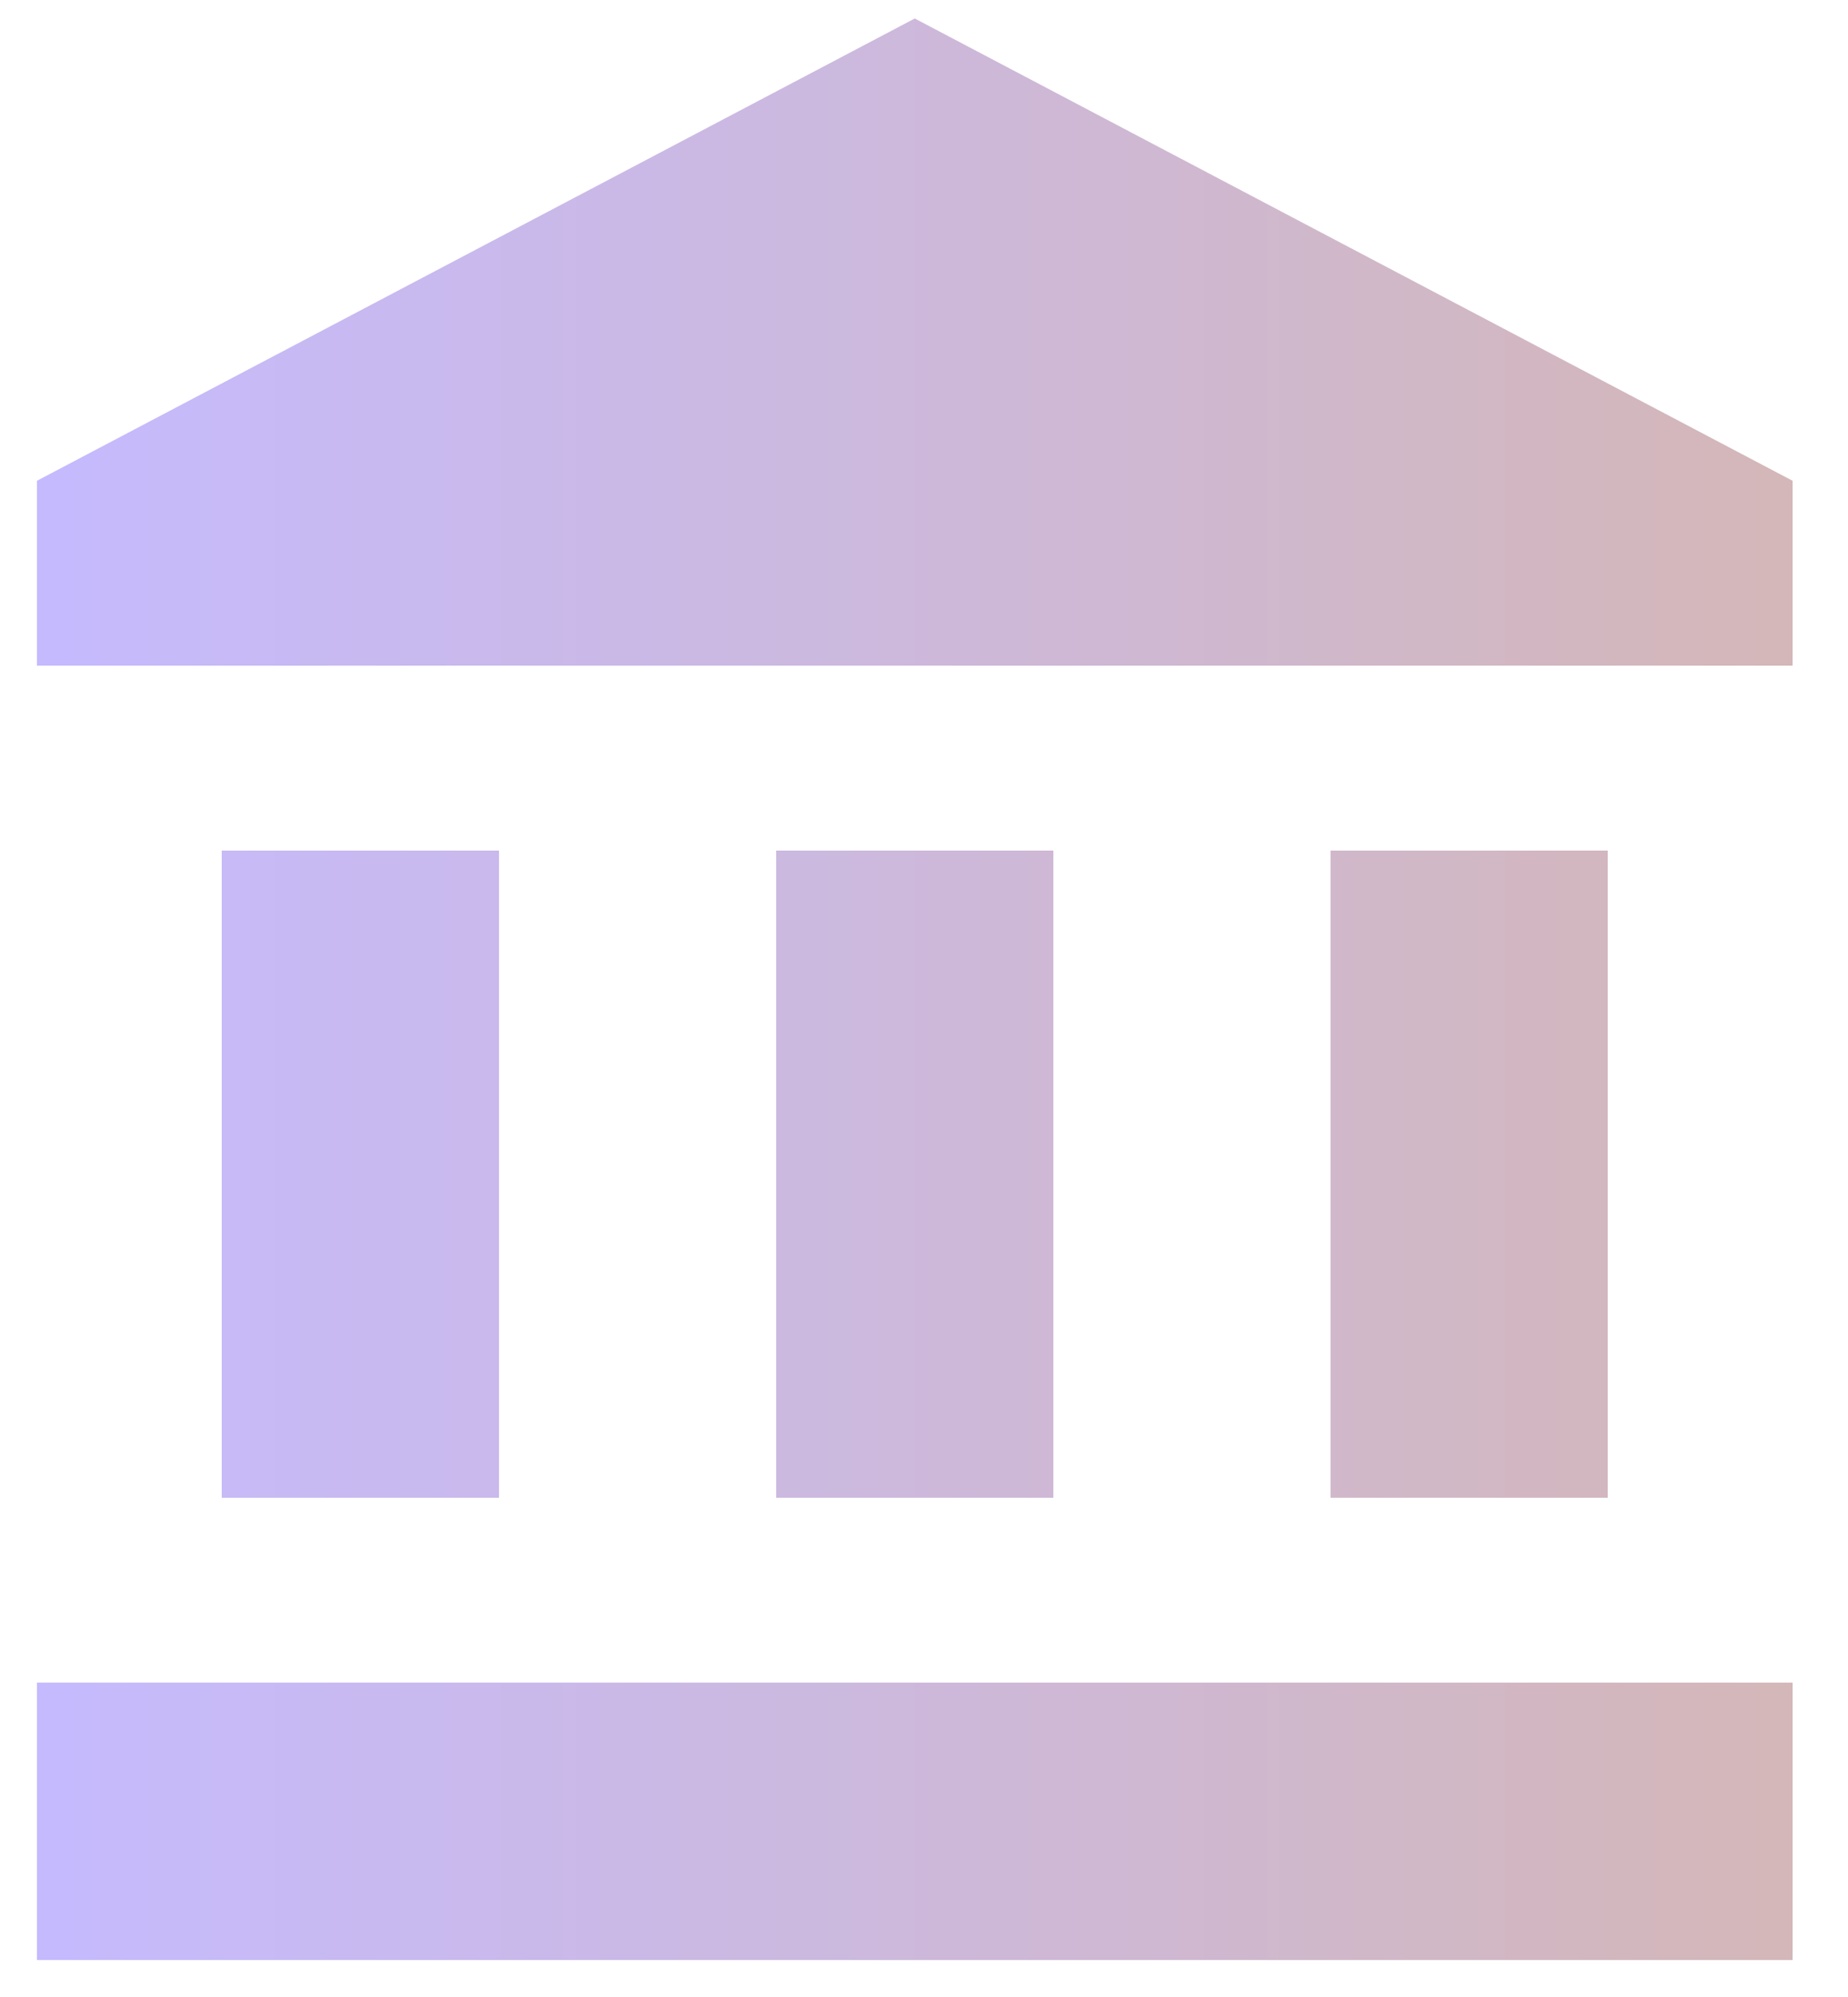 <svg width="25" height="27" viewBox="0 0 25 27" fill="none" xmlns="http://www.w3.org/2000/svg">
<path d="M12.375 0.25L0.5 6.5V9H24.25V6.5M18 11.5V20.25H21.75V11.5M0.5 26.5H24.25V22.75H0.5M10.5 11.5V20.25H14.25V11.5M3 11.5V20.25H6.75V11.5H3Z" fill="url(#paint0_linear_2576_20855)"/>
<defs>
<linearGradient id="paint0_linear_2576_20855" x1="0.5" y1="13.375" x2="24.25" y2="13.375" gradientUnits="userSpaceOnUse">
<stop stop-color="#C5BAFE"/>
<stop offset="1" stop-color="#D4B7B8"/>
</linearGradient>
</defs>
</svg>
